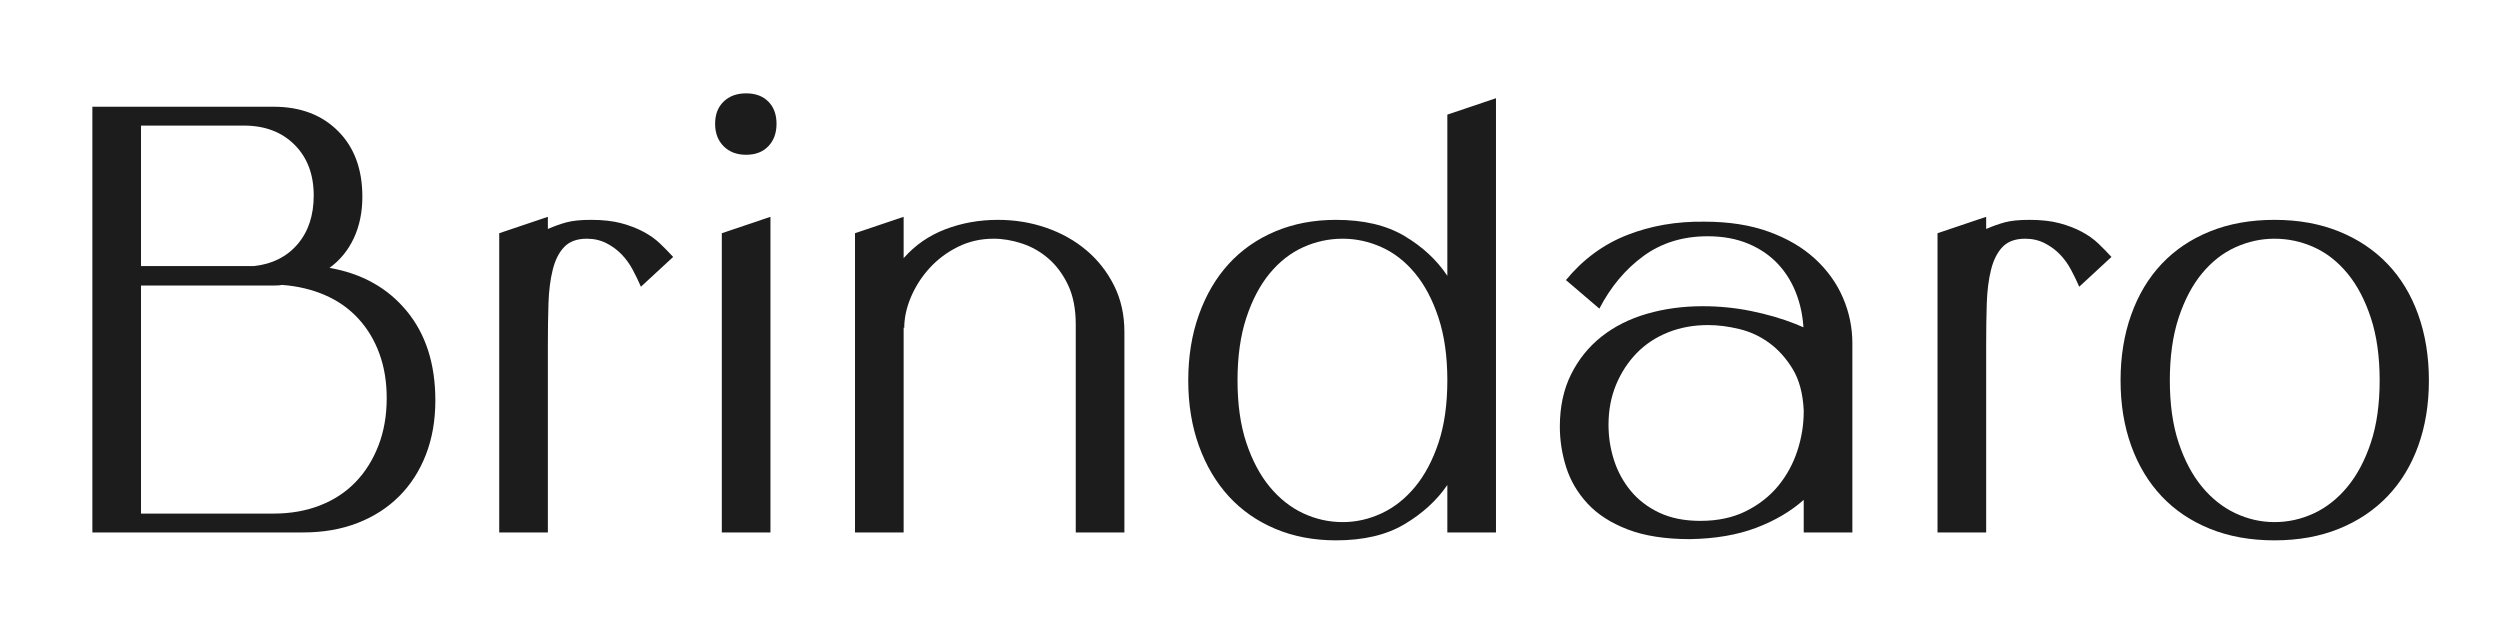 <svg version="1.0" preserveAspectRatio="xMidYMid meet" height="500" viewBox="0 0 1500 375" zoomAndPan="magnify" width="2000" xmlns:xlink="http://www.w3.org/1999/xlink" xmlns="http://www.w3.org/2000/svg"><defs><g></g></defs><g fill-opacity="1" fill="#1c1c1d"><g transform="translate(29.87, 319.461)"><g><path d="M 25.547 0 L 25.547 -255.422 L 134.281 -255.422 C 150.332 -255.422 163.223 -250.555 172.953 -240.828 C 182.68 -231.098 187.547 -217.961 187.547 -201.422 C 187.547 -192.172 185.844 -183.895 182.438 -176.594 C 179.039 -169.301 174.176 -163.348 167.844 -158.734 C 187.312 -155.328 202.758 -146.688 214.188 -132.812 C 225.625 -118.945 231.344 -101.07 231.344 -79.188 C 231.344 -67.258 229.457 -56.43 225.688 -46.703 C 221.914 -36.973 216.562 -28.641 209.625 -21.703 C 202.695 -14.773 194.363 -9.426 184.625 -5.656 C 174.895 -1.883 164.07 0 152.156 0 Z M 54.734 -159.828 L 122.609 -159.828 C 133.547 -161.035 142.238 -165.41 148.688 -172.953 C 155.133 -180.492 158.359 -190.227 158.359 -202.156 C 158.359 -214.801 154.523 -224.953 146.859 -232.609 C 139.203 -240.273 129.051 -244.109 116.406 -244.109 L 54.734 -244.109 Z M 54.734 -11.312 L 134.281 -11.312 C 144.5 -11.312 153.801 -12.953 162.188 -16.234 C 170.582 -19.516 177.695 -24.195 183.531 -30.281 C 189.375 -36.363 193.938 -43.66 197.219 -52.172 C 200.508 -60.691 202.156 -70.18 202.156 -80.641 C 202.156 -90.367 200.691 -99.242 197.766 -107.266 C 194.848 -115.297 190.648 -122.289 185.172 -128.25 C 179.703 -134.219 173.078 -138.906 165.297 -142.312 C 157.516 -145.719 148.879 -147.785 139.391 -148.516 C 138.41 -148.266 136.707 -148.141 134.281 -148.141 L 54.734 -148.141 Z M 54.734 -11.312"></path></g></g></g><g fill-opacity="1" fill="#1c1c1d"><g transform="translate(273.986, 319.461)"><g><path d="M 25.547 0 L 25.547 -179.531 L 54.734 -189.375 L 54.734 -182.078 C 58.629 -183.785 62.398 -185.125 66.047 -186.094 C 69.691 -187.062 74.555 -187.547 80.641 -187.547 C 87.691 -187.547 93.711 -186.879 98.703 -185.547 C 103.691 -184.211 108.129 -182.508 112.016 -180.438 C 115.91 -178.375 119.254 -176.004 122.047 -173.328 C 124.848 -170.648 127.469 -167.973 129.906 -165.297 L 110.562 -147.422 C 109.102 -150.828 107.461 -154.227 105.641 -157.625 C 103.816 -161.031 101.625 -164.07 99.062 -166.75 C 96.508 -169.426 93.469 -171.676 89.938 -173.5 C 86.414 -175.32 82.469 -176.234 78.094 -176.234 C 72.25 -176.234 67.742 -174.594 64.578 -171.312 C 61.422 -168.031 59.113 -163.469 57.656 -157.625 C 56.195 -151.789 55.344 -145.039 55.094 -137.375 C 54.852 -129.719 54.734 -121.508 54.734 -112.75 L 54.734 0 Z M 25.547 0"></path></g></g></g><g fill-opacity="1" fill="#1c1c1d"><g transform="translate(407.538, 319.461)"><g><path d="M 21.531 -245.203 C 21.531 -250.797 23.234 -255.234 26.641 -258.516 C 30.047 -261.805 34.547 -263.453 40.141 -263.453 C 45.734 -263.453 50.172 -261.805 53.453 -258.516 C 56.734 -255.234 58.375 -250.797 58.375 -245.203 C 58.375 -239.609 56.734 -235.109 53.453 -231.703 C 50.172 -228.297 45.734 -226.594 40.141 -226.594 C 34.547 -226.594 30.047 -228.297 26.641 -231.703 C 23.234 -235.109 21.531 -239.609 21.531 -245.203 Z M 54.734 -189.375 L 54.734 0 L 25.547 0 L 25.547 -179.531 Z M 54.734 -189.375"></path></g></g></g><g fill-opacity="1" fill="#1c1c1d"><g transform="translate(487.451, 319.461)"><g><path d="M 54.734 -189.375 L 54.734 -164.562 C 61.547 -172.344 69.875 -178.117 79.719 -181.891 C 89.57 -185.66 100.098 -187.547 111.297 -187.547 C 121.504 -187.547 131.172 -185.961 140.297 -182.797 C 149.422 -179.641 157.445 -175.141 164.375 -169.297 C 171.312 -163.461 176.848 -156.41 180.984 -148.141 C 185.117 -139.867 187.188 -130.625 187.188 -120.406 L 187.188 0 L 158 0 L 158 -124.797 C 158 -134.035 156.477 -141.879 153.438 -148.328 C 150.395 -154.773 146.5 -160.066 141.75 -164.203 C 137.008 -168.336 131.719 -171.375 125.875 -173.312 C 120.039 -175.258 114.328 -176.234 108.734 -176.234 C 100.953 -176.234 93.773 -174.594 87.203 -171.312 C 80.641 -168.031 74.984 -163.773 70.234 -158.547 C 65.492 -153.316 61.785 -147.535 59.109 -141.203 C 56.43 -134.879 55.094 -128.68 55.094 -122.609 L 54.734 -122.969 L 54.734 0 L 25.547 0 L 25.547 -179.531 Z M 54.734 -189.375"></path></g></g></g><g fill-opacity="1" fill="#1c1c1d"><g transform="translate(700.185, 319.461)"><g><path d="M 197.406 0 L 168.219 0 L 168.219 -28.469 C 161.895 -19.219 153.316 -11.367 142.484 -4.922 C 131.66 1.523 117.977 4.75 101.438 4.75 C 88.062 4.75 75.898 2.438 64.953 -2.188 C 54.004 -6.812 44.695 -13.316 37.031 -21.703 C 29.375 -30.098 23.414 -40.191 19.156 -51.984 C 14.895 -63.785 12.766 -76.863 12.766 -91.219 C 12.766 -105.57 14.895 -118.707 19.156 -130.625 C 23.414 -142.551 29.375 -152.707 37.031 -161.094 C 44.695 -169.488 54.004 -175.992 64.953 -180.609 C 75.898 -185.234 88.062 -187.547 101.438 -187.547 C 117.977 -187.547 131.66 -184.32 142.484 -177.875 C 153.316 -171.438 161.895 -163.473 168.219 -153.984 L 168.219 -250.688 L 197.406 -260.531 Z M 168.219 -91.219 C 168.219 -105.57 166.453 -118.098 162.922 -128.797 C 159.391 -139.504 154.707 -148.383 148.875 -155.438 C 143.039 -162.5 136.352 -167.727 128.812 -171.125 C 121.27 -174.531 113.484 -176.234 105.453 -176.234 C 97.18 -176.234 89.273 -174.531 81.734 -171.125 C 74.191 -167.727 67.5 -162.5 61.656 -155.438 C 55.82 -148.383 51.141 -139.504 47.609 -128.797 C 44.086 -118.098 42.328 -105.57 42.328 -91.219 C 42.328 -76.863 44.086 -64.395 47.609 -53.812 C 51.141 -43.238 55.82 -34.422 61.656 -27.359 C 67.5 -20.305 74.191 -15.016 81.734 -11.484 C 89.273 -7.961 97.18 -6.203 105.453 -6.203 C 113.484 -6.203 121.27 -7.961 128.812 -11.484 C 136.352 -15.016 143.039 -20.305 148.875 -27.359 C 154.707 -34.422 159.391 -43.238 162.922 -53.812 C 166.453 -64.395 168.219 -76.863 168.219 -91.219 Z M 168.219 -91.219"></path></g></g></g><g fill-opacity="1" fill="#1c1c1d"><g transform="translate(923.137, 319.461)"><g><path d="M 159.094 -73.344 C 158.602 -83.312 156.41 -91.52 152.516 -97.969 C 148.629 -104.414 143.945 -109.645 138.469 -113.656 C 133 -117.676 126.977 -120.473 120.406 -122.047 C 113.844 -123.629 107.641 -124.422 101.797 -124.422 C 93.047 -124.422 85.02 -122.961 77.719 -120.047 C 70.426 -117.129 64.16 -112.992 58.922 -107.641 C 53.691 -102.285 49.555 -95.957 46.516 -88.656 C 43.484 -81.363 41.969 -73.336 41.969 -64.578 C 41.969 -57.285 43.062 -50.234 45.25 -43.422 C 47.438 -36.609 50.781 -30.461 55.281 -24.984 C 59.781 -19.516 65.492 -15.141 72.422 -11.859 C 79.359 -8.578 87.57 -6.938 97.062 -6.938 C 107.52 -6.938 116.641 -8.879 124.422 -12.766 C 132.211 -16.66 138.66 -21.707 143.766 -27.906 C 148.867 -34.113 152.695 -41.109 155.25 -48.891 C 157.812 -56.68 159.094 -64.586 159.094 -72.609 L 188.281 -71.516 C 186.332 -62.023 182.988 -52.781 178.25 -43.781 C 173.508 -34.781 167.188 -26.754 159.281 -19.703 C 151.375 -12.648 141.766 -6.992 130.453 -2.734 C 119.141 1.523 105.941 3.773 90.859 4.016 C 76.016 4.016 63.547 2.07 53.453 -1.812 C 43.359 -5.707 35.332 -10.879 29.375 -17.328 C 23.414 -23.773 19.156 -31.008 16.594 -39.031 C 14.039 -47.062 12.766 -55.211 12.766 -63.484 C 12.766 -75.41 15.016 -85.875 19.516 -94.875 C 24.016 -103.875 30.098 -111.41 37.766 -117.484 C 45.43 -123.566 54.492 -128.129 64.953 -131.172 C 75.41 -134.211 86.598 -135.734 98.516 -135.734 C 108.492 -135.734 118.223 -134.758 127.703 -132.812 C 137.191 -130.875 145.953 -128.32 153.984 -125.156 C 162.016 -121.988 169.008 -118.398 174.969 -114.391 C 180.926 -110.379 185.363 -106.18 188.281 -101.797 Z M 16.422 -151.422 C 26.641 -163.828 38.863 -172.828 53.094 -178.422 C 67.32 -184.023 82.828 -186.703 99.609 -186.453 C 114.211 -186.453 127.047 -184.445 138.109 -180.438 C 149.18 -176.426 158.426 -171.016 165.844 -164.203 C 173.258 -157.391 178.852 -149.602 182.625 -140.844 C 186.395 -132.094 188.281 -122.973 188.281 -113.484 L 188.281 0 L 159.094 0 L 159.094 -117.859 C 159.094 -126.367 157.812 -134.273 155.25 -141.578 C 152.695 -148.879 148.988 -155.203 144.125 -160.547 C 139.258 -165.898 133.238 -170.098 126.062 -173.141 C 118.895 -176.18 110.688 -177.703 101.438 -177.703 C 86.602 -177.703 73.77 -173.75 62.938 -165.844 C 52.113 -157.938 43.297 -147.414 36.484 -134.281 Z M 16.422 -151.422"></path></g></g></g><g fill-opacity="1" fill="#1c1c1d"><g transform="translate(1136.967, 319.461)"><g><path d="M 25.547 0 L 25.547 -179.531 L 54.734 -189.375 L 54.734 -182.078 C 58.629 -183.785 62.398 -185.125 66.047 -186.094 C 69.691 -187.062 74.555 -187.547 80.641 -187.547 C 87.691 -187.547 93.711 -186.879 98.703 -185.547 C 103.691 -184.211 108.129 -182.508 112.016 -180.438 C 115.91 -178.375 119.254 -176.004 122.047 -173.328 C 124.848 -170.648 127.469 -167.973 129.906 -165.297 L 110.562 -147.422 C 109.102 -150.828 107.461 -154.227 105.641 -157.625 C 103.816 -161.031 101.625 -164.07 99.062 -166.75 C 96.508 -169.426 93.469 -171.676 89.938 -173.5 C 86.414 -175.32 82.469 -176.234 78.094 -176.234 C 72.25 -176.234 67.742 -174.594 64.578 -171.312 C 61.422 -168.031 59.113 -163.469 57.656 -157.625 C 56.195 -151.789 55.344 -145.039 55.094 -137.375 C 54.852 -129.719 54.734 -121.508 54.734 -112.75 L 54.734 0 Z M 25.547 0"></path></g></g></g><g fill-opacity="1" fill="#1c1c1d"><g transform="translate(1259.572, 319.461)"><g><path d="M 12.766 -91.219 C 12.766 -105.57 14.895 -118.707 19.156 -130.625 C 23.414 -142.551 29.5 -152.707 37.406 -161.094 C 45.312 -169.488 54.977 -175.992 66.406 -180.609 C 77.844 -185.234 90.738 -187.547 105.094 -187.547 C 119.438 -187.547 132.328 -185.234 143.766 -180.609 C 155.203 -175.992 164.93 -169.488 172.953 -161.094 C 180.984 -152.707 187.125 -142.551 191.375 -130.625 C 195.633 -118.707 197.766 -105.57 197.766 -91.219 C 197.766 -76.863 195.633 -63.785 191.375 -51.984 C 187.125 -40.191 180.984 -30.098 172.953 -21.703 C 164.93 -13.316 155.203 -6.812 143.766 -2.188 C 132.328 2.438 119.438 4.75 105.094 4.75 C 90.738 4.75 77.844 2.438 66.406 -2.188 C 54.977 -6.812 45.312 -13.316 37.406 -21.703 C 29.5 -30.098 23.414 -40.191 19.156 -51.984 C 14.895 -63.785 12.766 -76.863 12.766 -91.219 Z M 42.328 -91.219 C 42.328 -76.863 44.086 -64.395 47.609 -53.812 C 51.141 -43.238 55.82 -34.422 61.656 -27.359 C 67.5 -20.305 74.191 -15.016 81.734 -11.484 C 89.273 -7.961 97.062 -6.203 105.094 -6.203 C 113.363 -6.203 121.27 -7.961 128.812 -11.484 C 136.352 -15.016 143.039 -20.305 148.875 -27.359 C 154.707 -34.422 159.391 -43.238 162.922 -53.812 C 166.453 -64.395 168.219 -76.863 168.219 -91.219 C 168.219 -105.57 166.453 -118.098 162.922 -128.797 C 159.391 -139.504 154.707 -148.383 148.875 -155.438 C 143.039 -162.5 136.352 -167.727 128.812 -171.125 C 121.27 -174.531 113.363 -176.234 105.094 -176.234 C 97.062 -176.234 89.273 -174.531 81.734 -171.125 C 74.191 -167.727 67.5 -162.5 61.656 -155.438 C 55.82 -148.383 51.141 -139.504 47.609 -128.797 C 44.086 -118.098 42.328 -105.57 42.328 -91.219 Z M 42.328 -91.219"></path></g></g></g></svg>